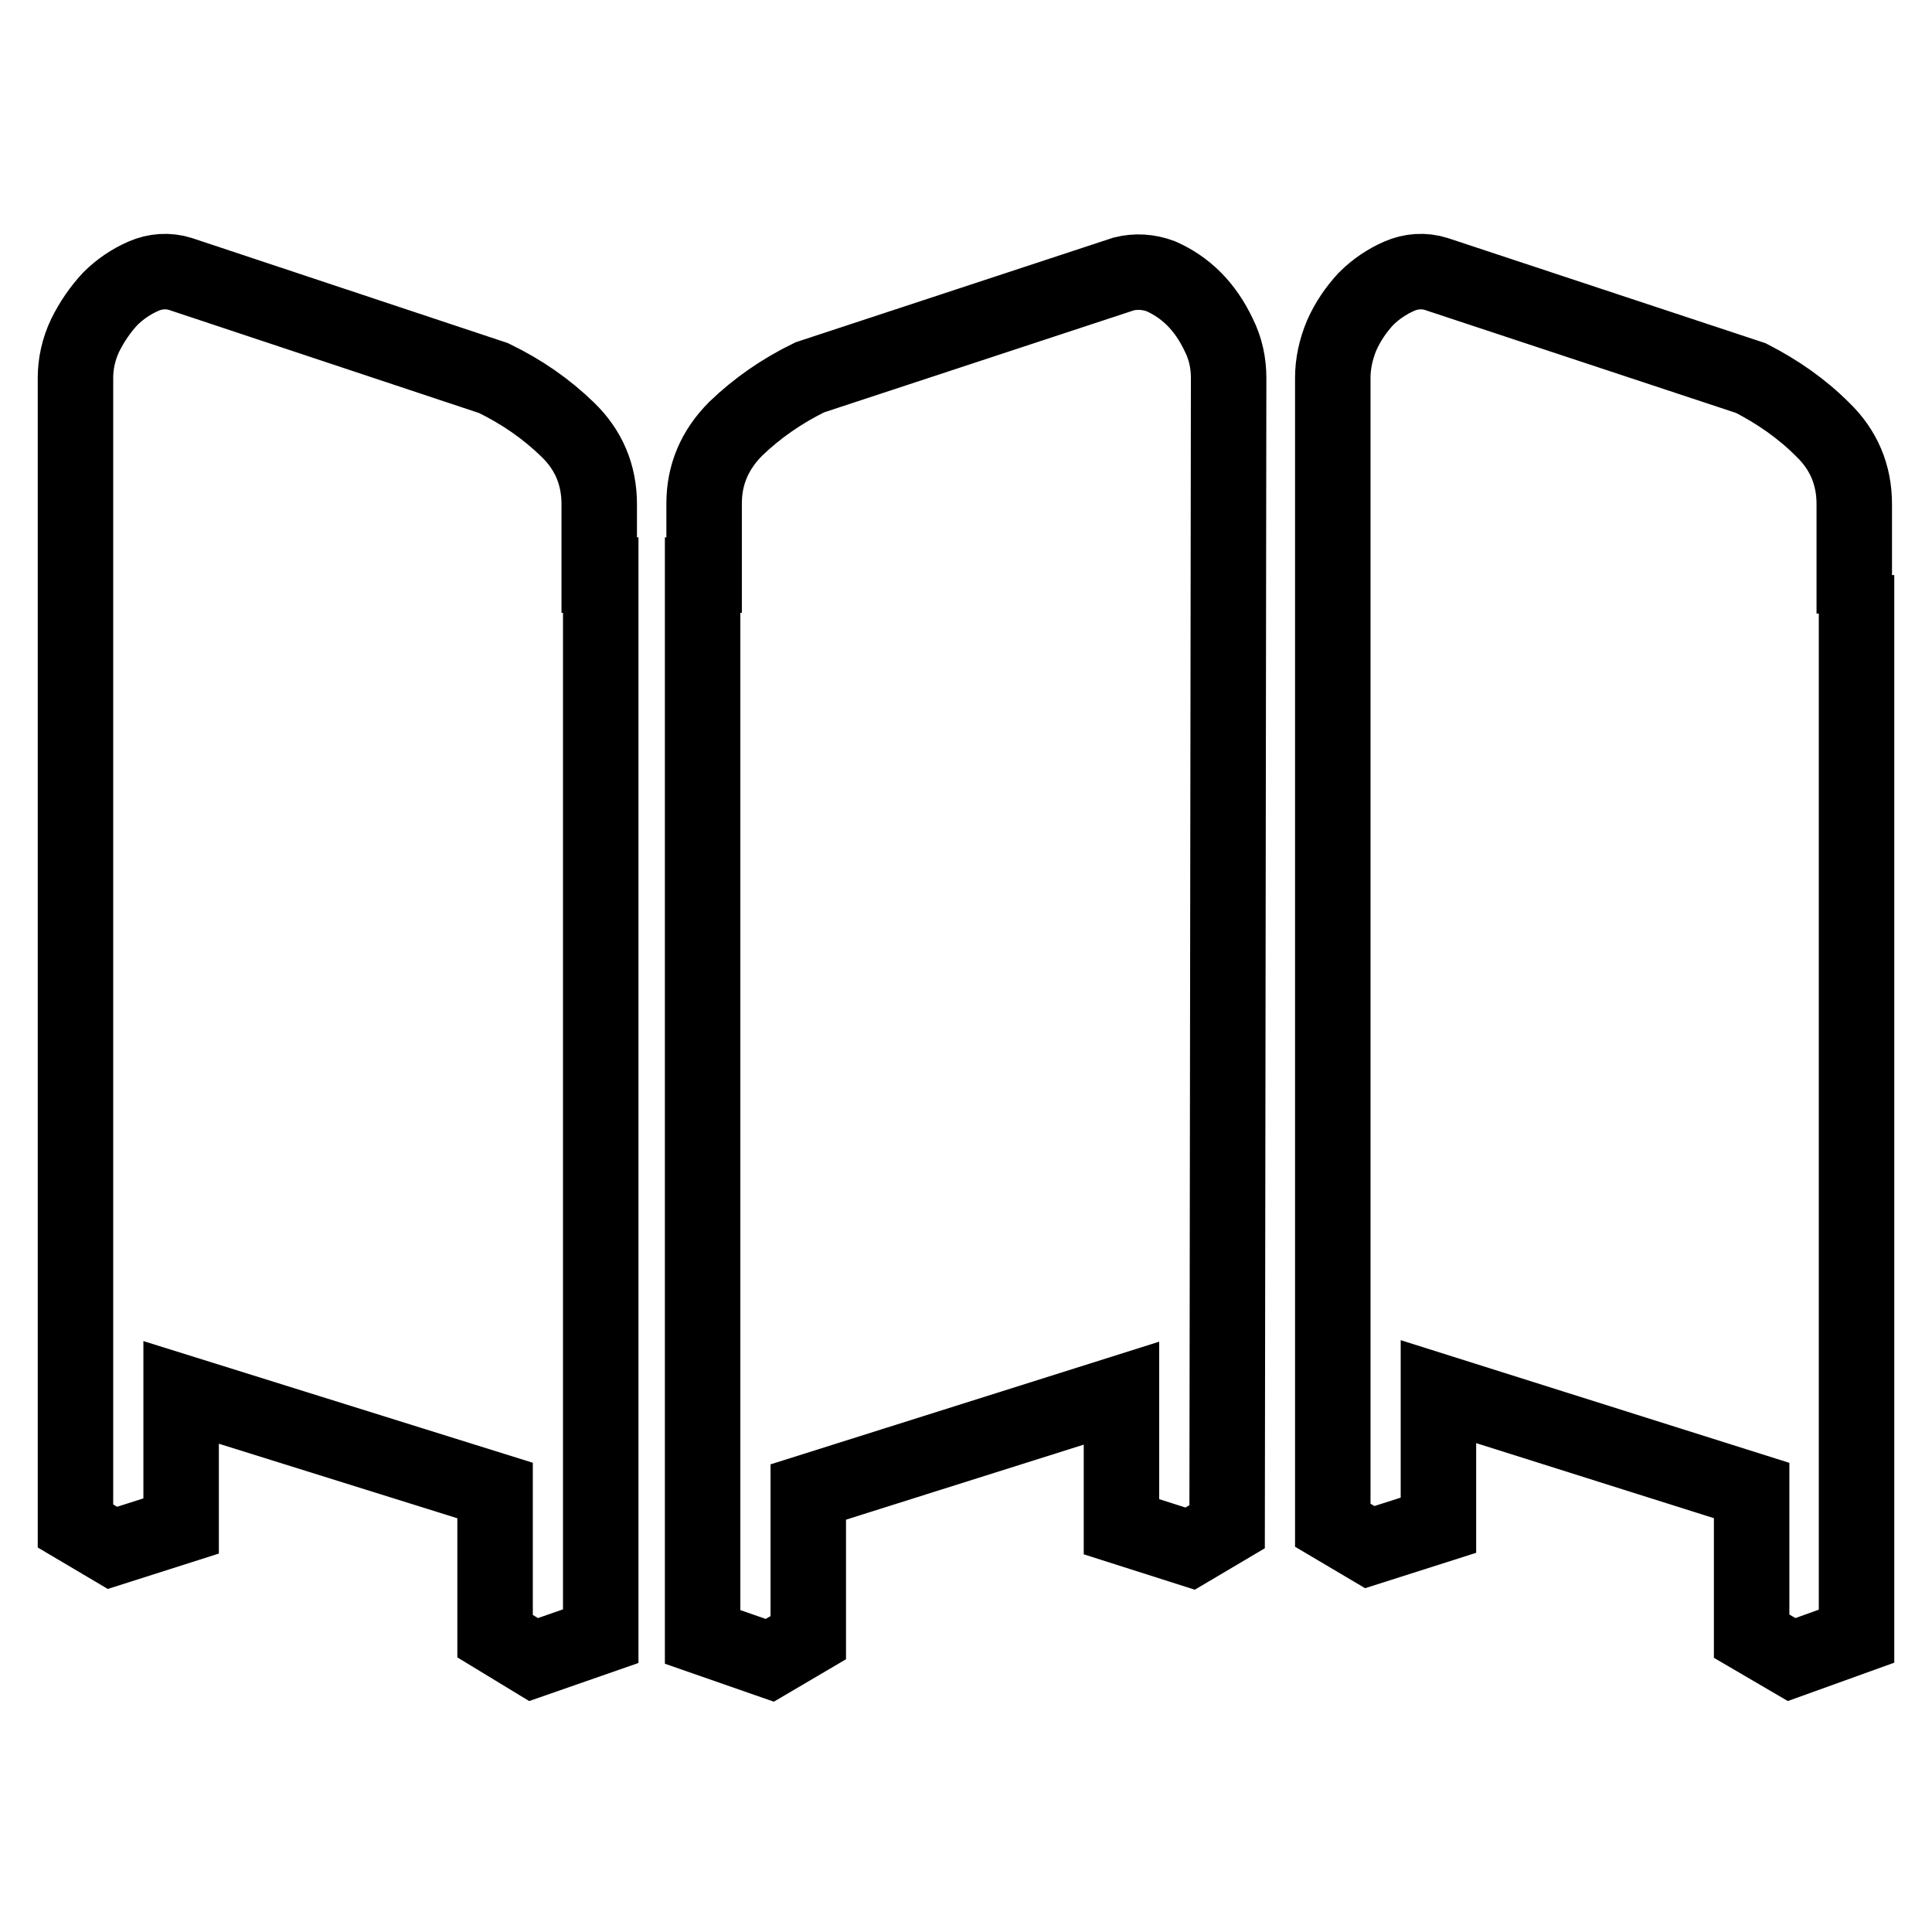 <?xml version="1.0" encoding="utf-8"?>
<!-- Svg Vector Icons : http://www.onlinewebfonts.com/icon -->
<!DOCTYPE svg PUBLIC "-//W3C//DTD SVG 1.1//EN" "http://www.w3.org/Graphics/SVG/1.1/DTD/svg11.dtd">
<svg version="1.1" xmlns="http://www.w3.org/2000/svg" xmlns:xlink="http://www.w3.org/1999/xlink" x="0px" y="0px" viewBox="0 0 256 256" enable-background="new 0 0 256 256" xml:space="preserve">
<g> <path stroke-width="10" fill-opacity="0" stroke="#000000"  d="M79.4,76.2h0.2v140.6l-8.9,3.1l-5.1-3.1v-19.3L24,184.5v17.7l-9.1,2.9l-4.9-2.9V50.1c0-1.9,0.4-3.8,1.3-5.7 c0.9-1.8,2-3.4,3.3-4.8c1.3-1.3,2.8-2.3,4.4-3c1.6-0.7,3.3-0.8,4.9-0.3l41.5,13.8c3.7,1.8,6.9,4,9.8,6.8c2.8,2.7,4.2,6,4.2,9.9 V76.2z M148.9,36.3c1.6-0.4,3.3-0.3,4.9,0.3c1.6,0.7,3.1,1.7,4.4,3c1.3,1.3,2.4,2.9,3.3,4.8c0.9,1.8,1.3,3.7,1.3,5.7l-0.2,152.2 l-4.9,2.9l-9.1-2.9v-17.7l-41.5,13.1v19.3L102,220l-8.9-3.1V76.2h0.2v-9.5c0-3.8,1.4-7.1,4.2-9.9c2.8-2.7,6.1-5,9.8-6.8L148.9,36.3 z M246,76.2v140.6l-8.6,3.1l-5.3-3.1v-19.3l-41.5-13.1v17.7l-9.1,2.9l-4.9-2.9V50.1c0-1.9,0.4-3.8,1.2-5.7c0.8-1.8,1.9-3.4,3.2-4.8 c1.3-1.3,2.8-2.3,4.4-3s3.3-0.8,4.9-0.3L232,50.1c3.5,1.8,6.7,4,9.5,6.8c2.8,2.7,4.2,6,4.2,9.9v9.5H246z"/></g>
</svg>